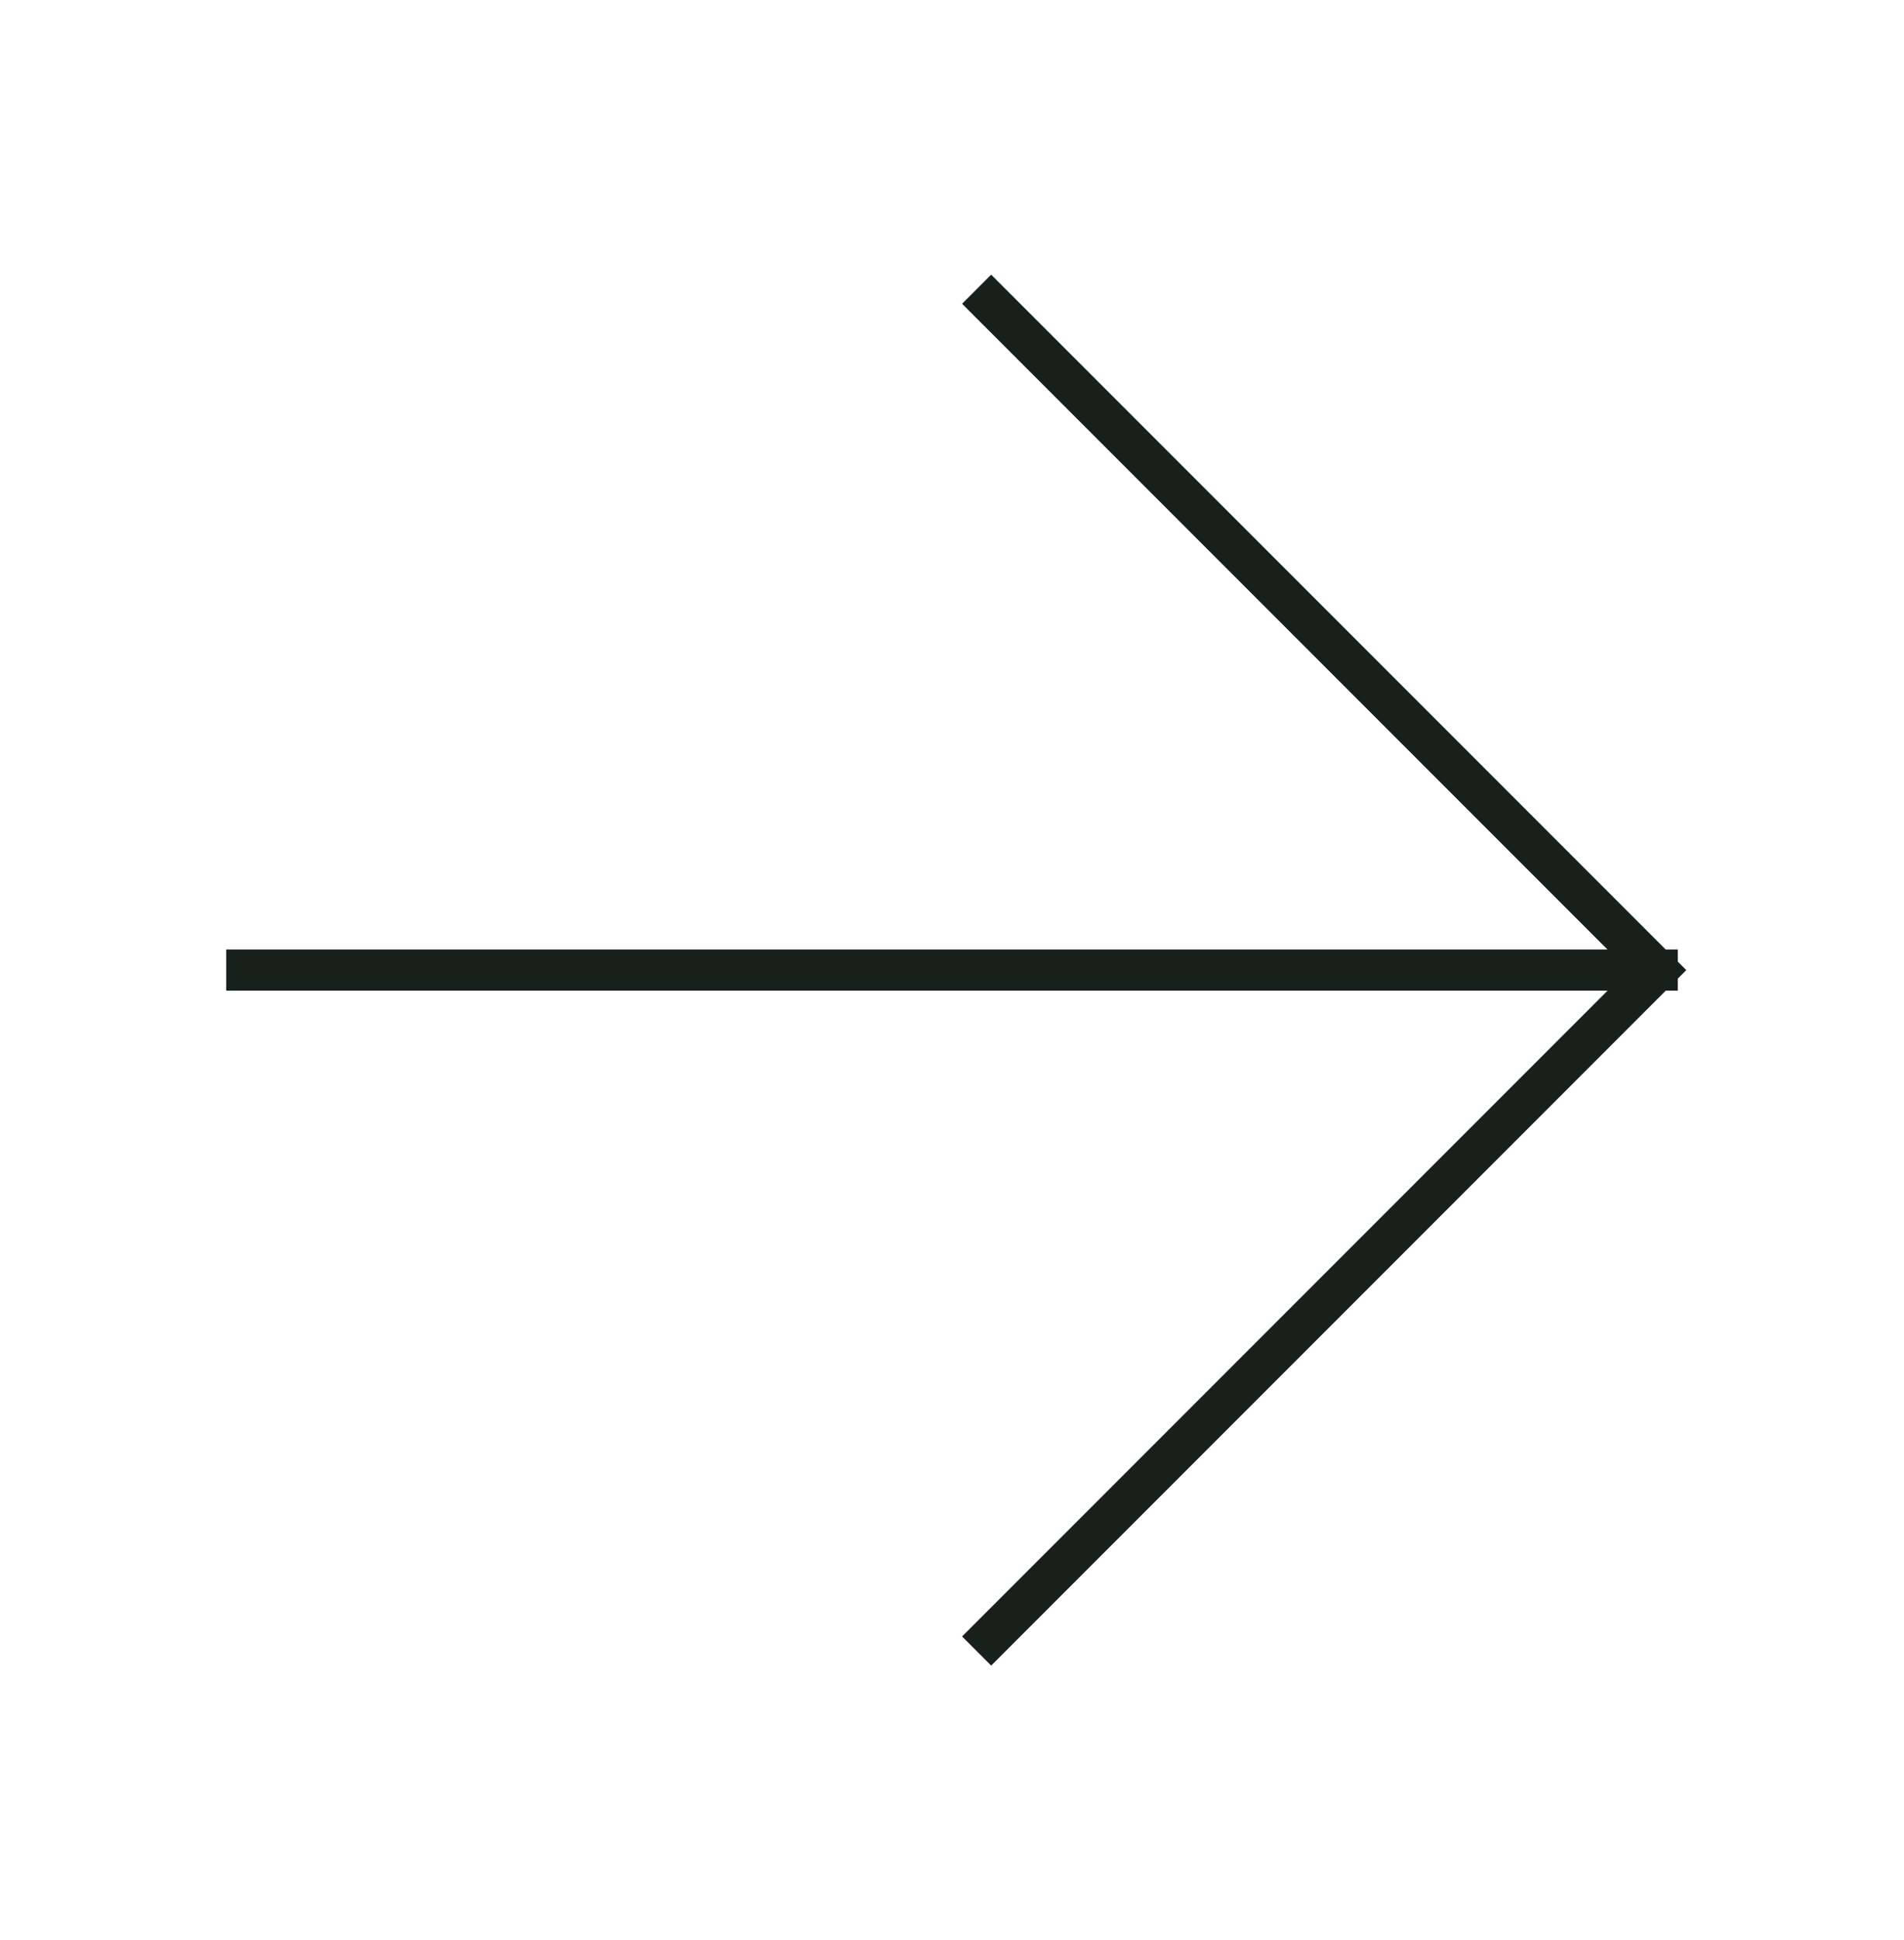 <svg width="54" height="55" viewBox="0 0 54 55" fill="none" xmlns="http://www.w3.org/2000/svg">
<path d="M7 27.5H47M47 27.5L28.111 8.611M47 27.5L28.111 46.389" stroke="#18201C" stroke-width="1.167" stroke-linecap="square"/>
</svg>
